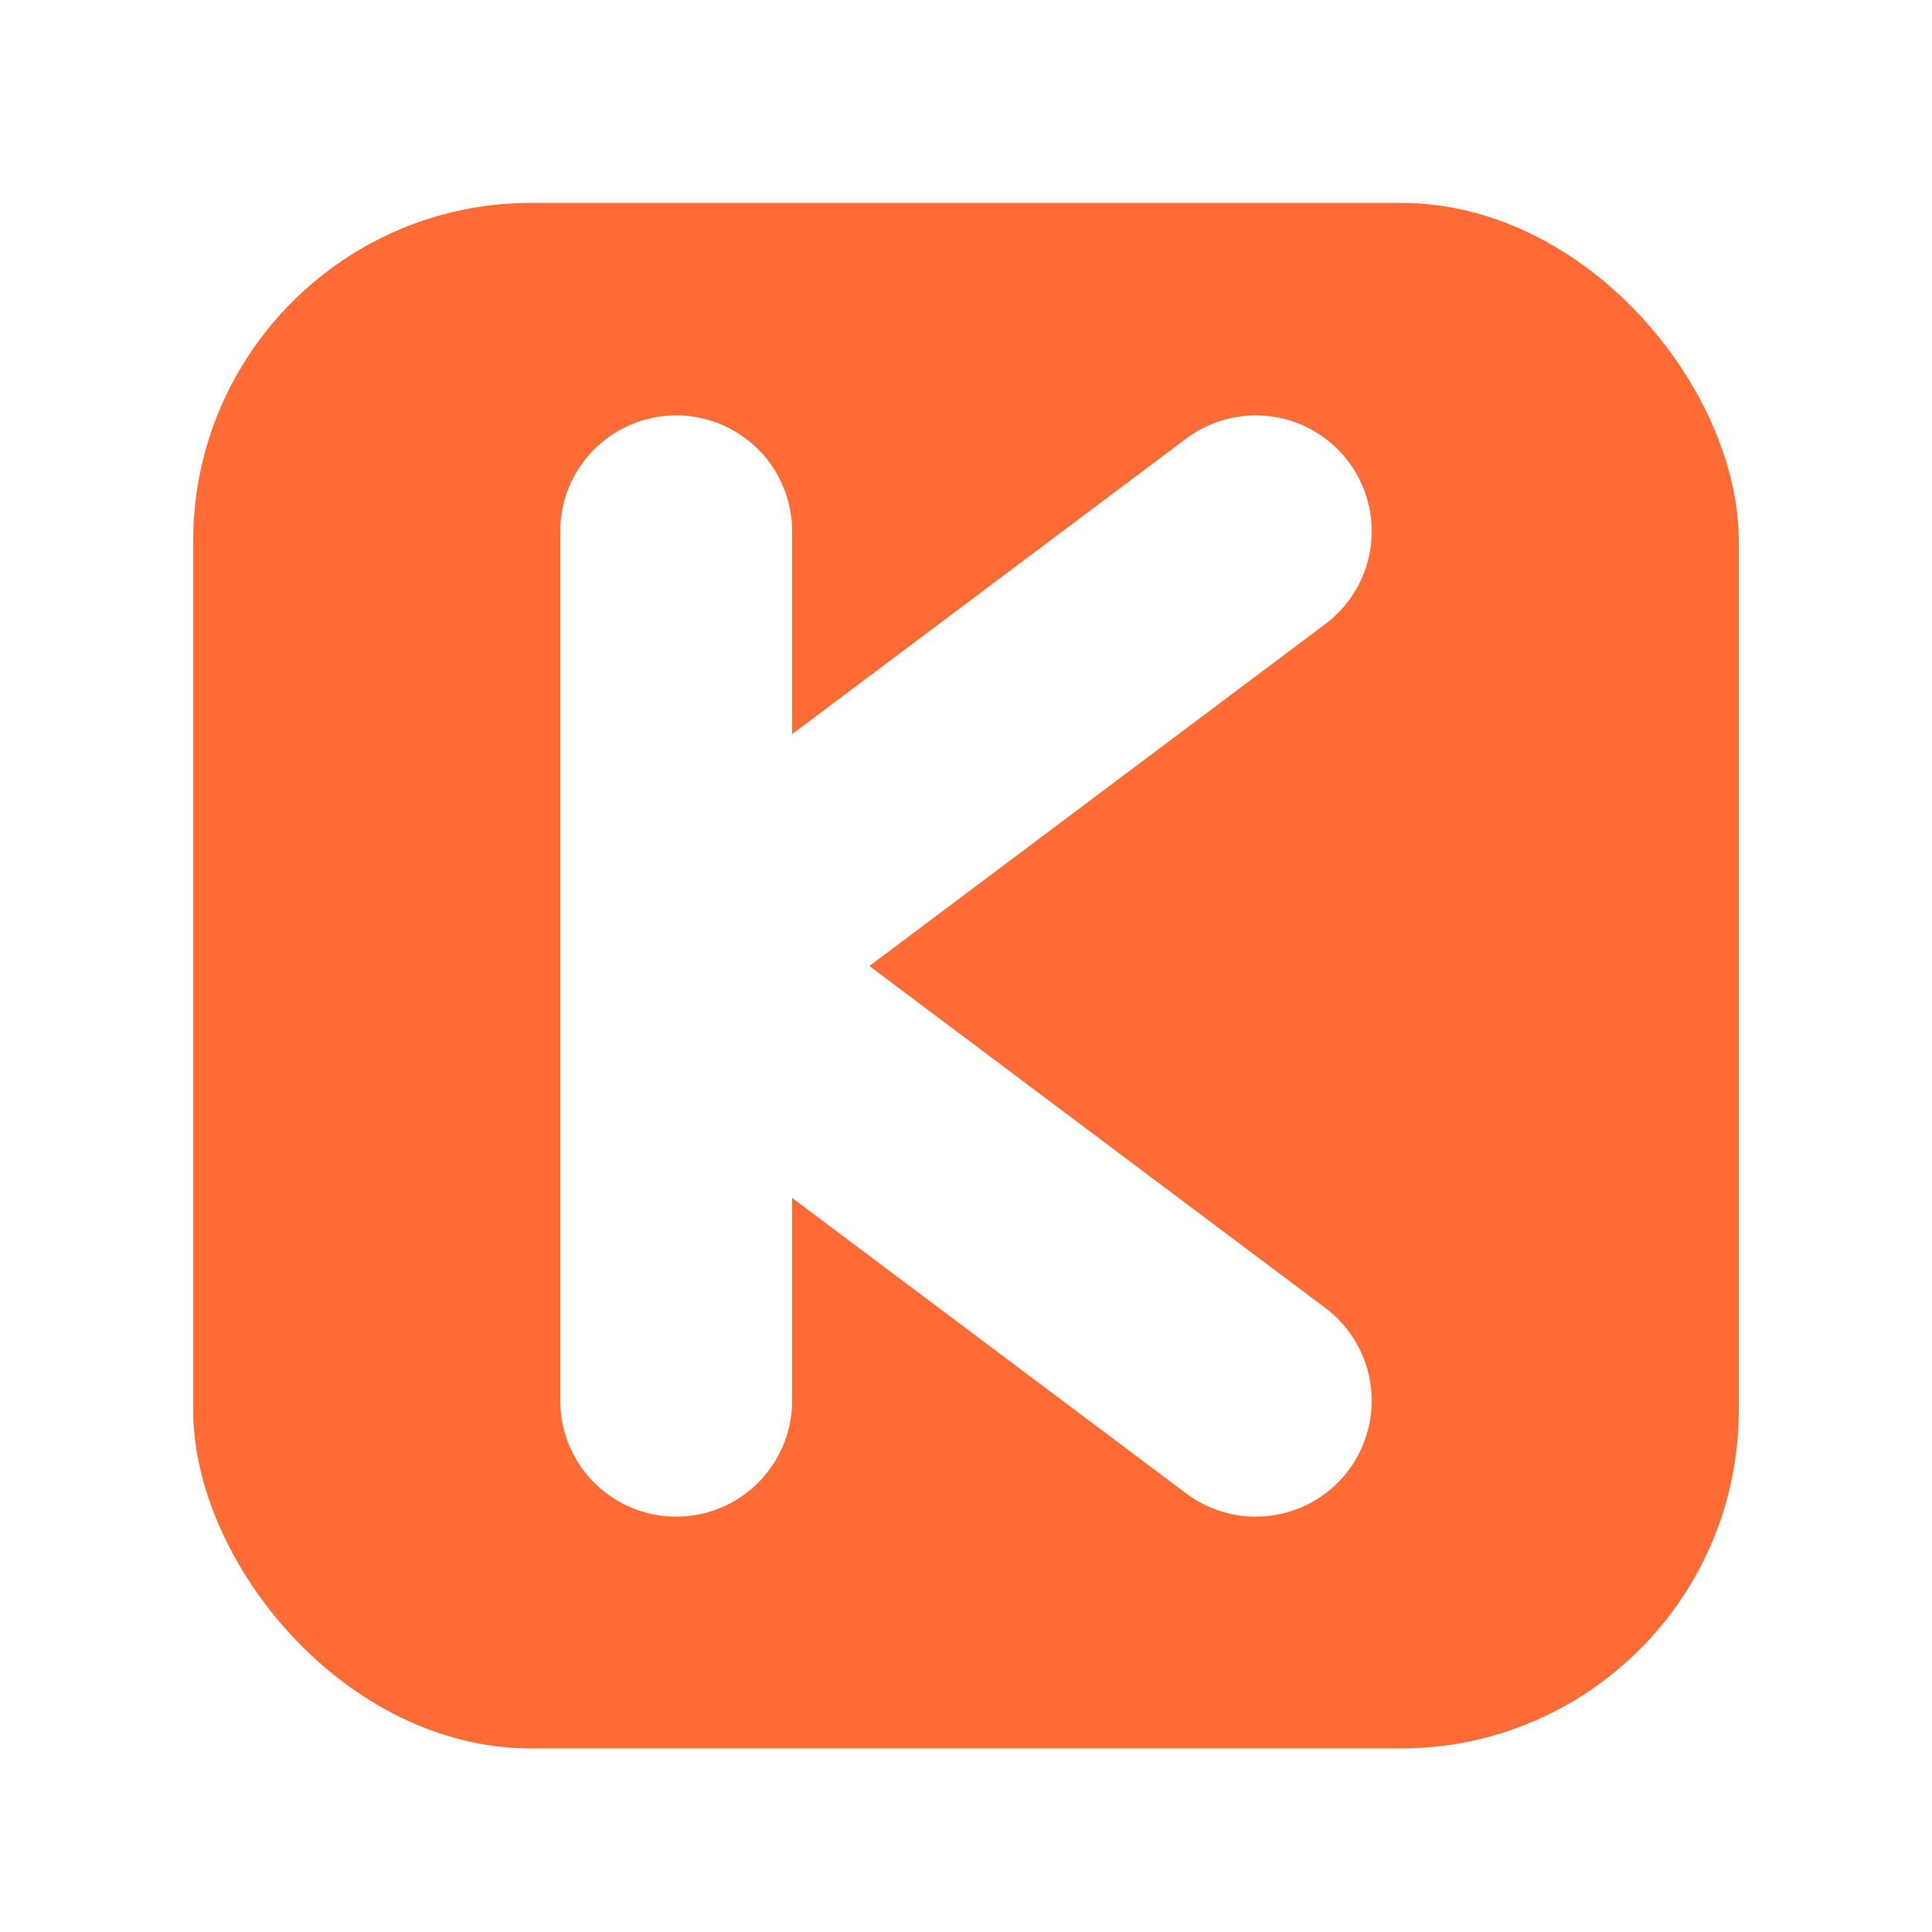 <svg viewBox="0 0 200 200" xmlns="http://www.w3.org/2000/svg">
  <defs>
    <linearGradient id="bgGrad" x1="0%" y1="0%" x2="100%" y2="100%">
      <stop offset="0%" style="stop-color:#FFF5E6"/>
      <stop offset="100%" style="stop-color:#FFE8CC"/>
    </linearGradient>
    
    <linearGradient id="sunset" x1="0%" y1="0%" x2="100%" y2="100%">
      <stop offset="0%" style="stop-color:#FDCB6E"/>
      <stop offset="100%" style="stop-color:#E17055"/>
    </linearGradient>
    
    <filter id="shadow" x="-50%" y="-50%" width="200%" height="200%">
      <feGaussianBlur in="SourceAlpha" stdDeviation="2"/>
      <feOffset dx="0" dy="1" result="offsetblur"/>
      <feComponentTransfer>
        <feFuncA type="linear" slope="0.15"/>
      </feComponentTransfer>
      <feMerge>
        <feMergeNode/>
        <feMergeNode in="SourceGraphic"/>
      </feMerge>
    </filter>
  </defs>
  
  <!-- App icon container -->
  <rect x="20" y="20" width="160" height="160" rx="35" fill="#FF6B35" filter="url(#shadow)"/>
  
  <!-- Bold abstract K centered -->
  <g transform="translate(100, 100)">
    <path d="M -30 -45 L -30 45 M -30 0 L 30 -45 M -30 0 L 30 45" 
          stroke="white" 
          stroke-width="24" 
          stroke-linecap="round" 
          stroke-linejoin="round" 
          fill="none"/>
  </g>
</svg>